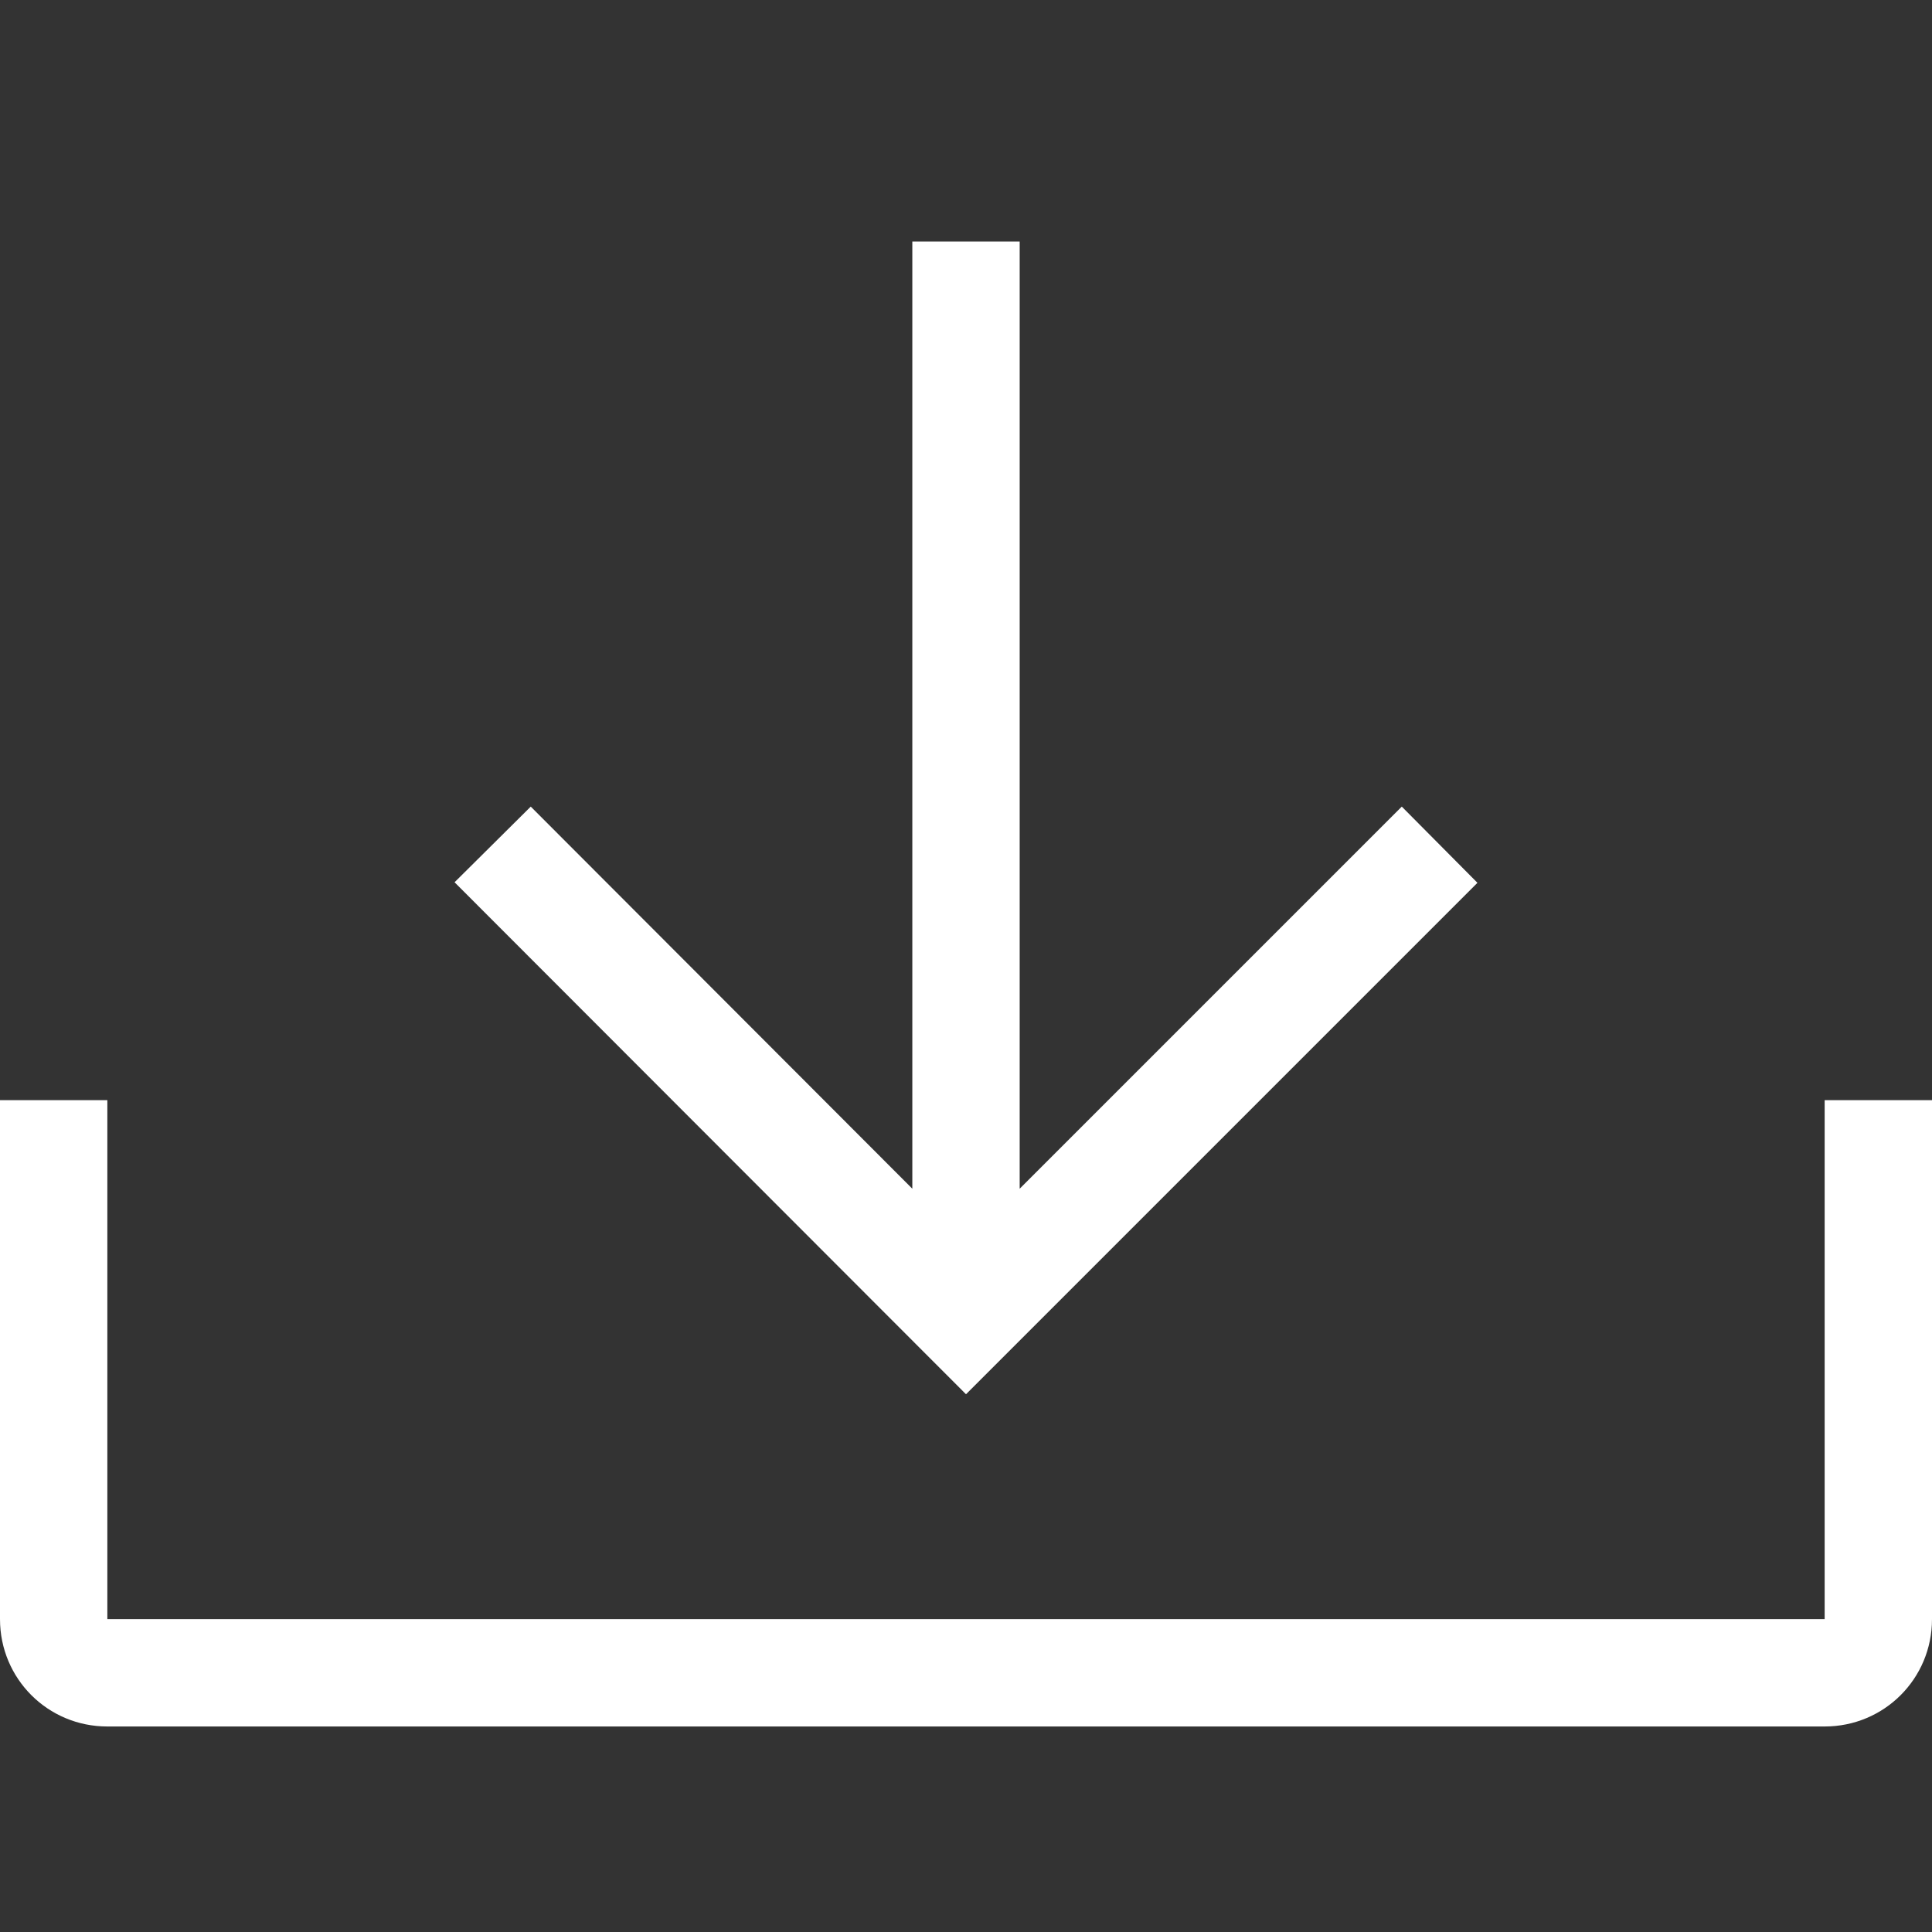 <svg width="32" height="32" viewBox="0 0 32 32" fill="none" xmlns="http://www.w3.org/2000/svg">
<rect x="0" y="0" width="32" height="32" fill="#333333" stroke="none"/>
<path d="M30.222 18.222V26.818H1.778V18.222H0V26.818C0 27.804 0.791 28.596 1.778 28.596H30.222C31.209 28.596 32 27.804 32 26.818V18.222H30.222Z" fill="white"/>
<path d="M23.218 13.36L16.889 19.689V4H15.111V19.689L8.791 13.36L7.529 14.613L16 23.093L24.471 14.622L23.218 13.36Z" fill="white"/>
</svg>
